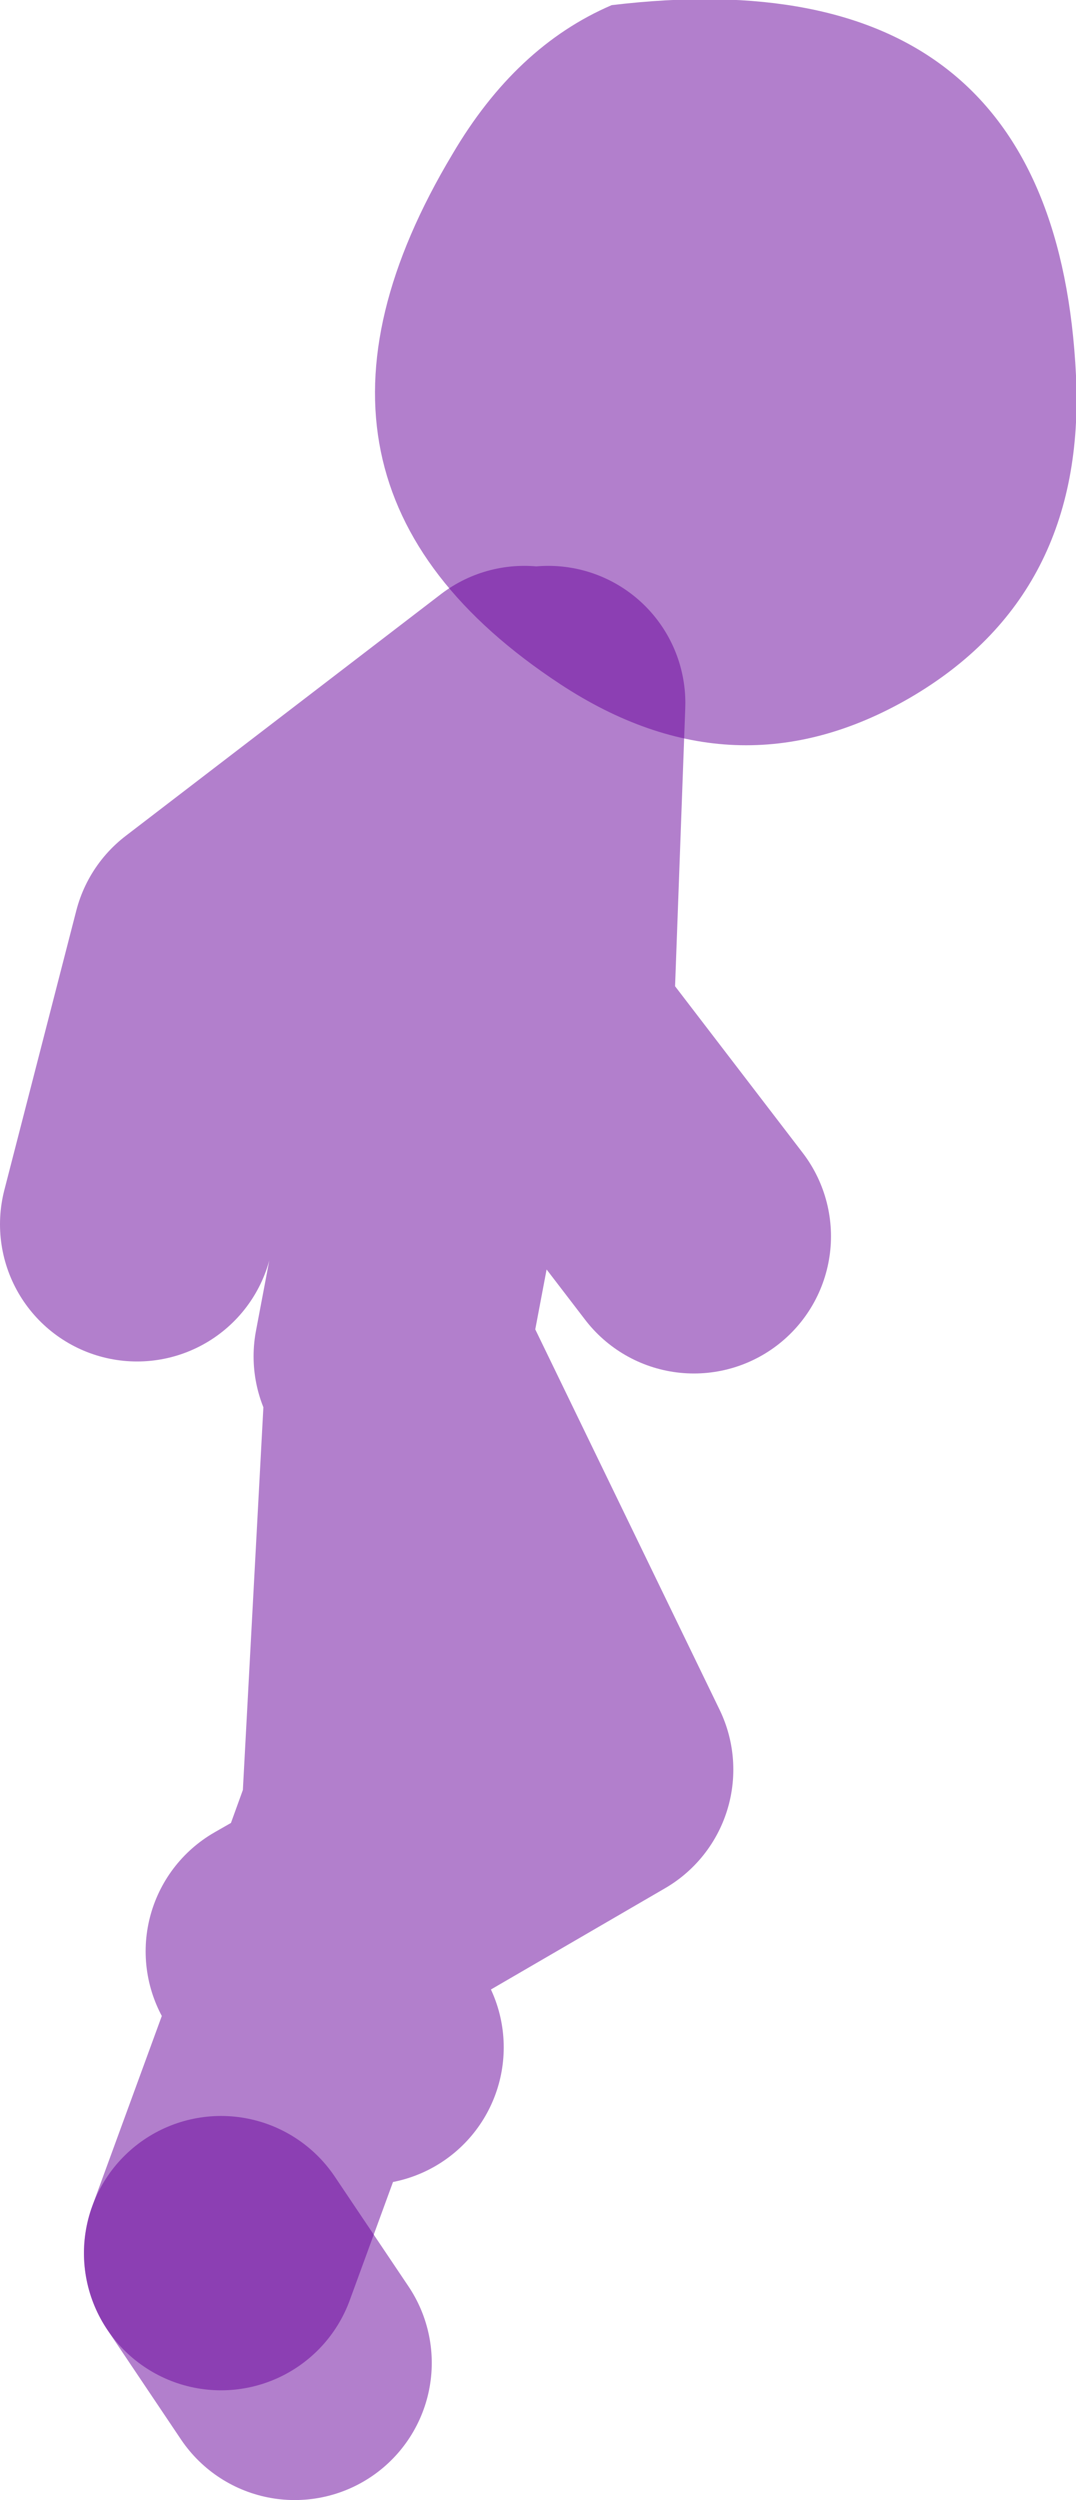 <?xml version="1.0" encoding="UTF-8" standalone="no"?>
<svg xmlns:xlink="http://www.w3.org/1999/xlink" height="72.9px" width="31.4px" xmlns="http://www.w3.org/2000/svg">
  <g transform="matrix(1.0, 0.0, 0.0, 1.0, 3.7, 45.6)">
    <path d="M11.6 -25.1 L2.4 -18.05 0.3 -9.9 M7.7 -6.05 L9.5 -15.55 12.3 -25.1 11.95 -15.55 16.55 -9.55 M2.75 20.1 L5.55 12.45 4.55 11.3 6.3 10.3 7.35 7.4 8.05 -5.65 13.7 6.0 6.3 10.3 5.55 12.45 7.0 14.1" fill="none" stroke="#660099" stroke-linecap="round" stroke-linejoin="round" stroke-opacity="0.502" stroke-width="8.0"/>
    <path d="M4.9 23.3 L2.75 20.1" fill="none" stroke="#660099" stroke-linecap="round" stroke-linejoin="round" stroke-opacity="0.502" stroke-width="8.0"/>
    <path d="M14.15 -45.45 Q27.1 -47.0 27.7 -34.65 28.0 -28.25 22.85 -25.25 17.75 -22.3 12.65 -25.65 3.75 -31.5 9.5 -41.1 11.35 -44.25 14.15 -45.45" fill="#660099" fill-opacity="0.502" fill-rule="evenodd" stroke="none"/>
  </g>
</svg>
